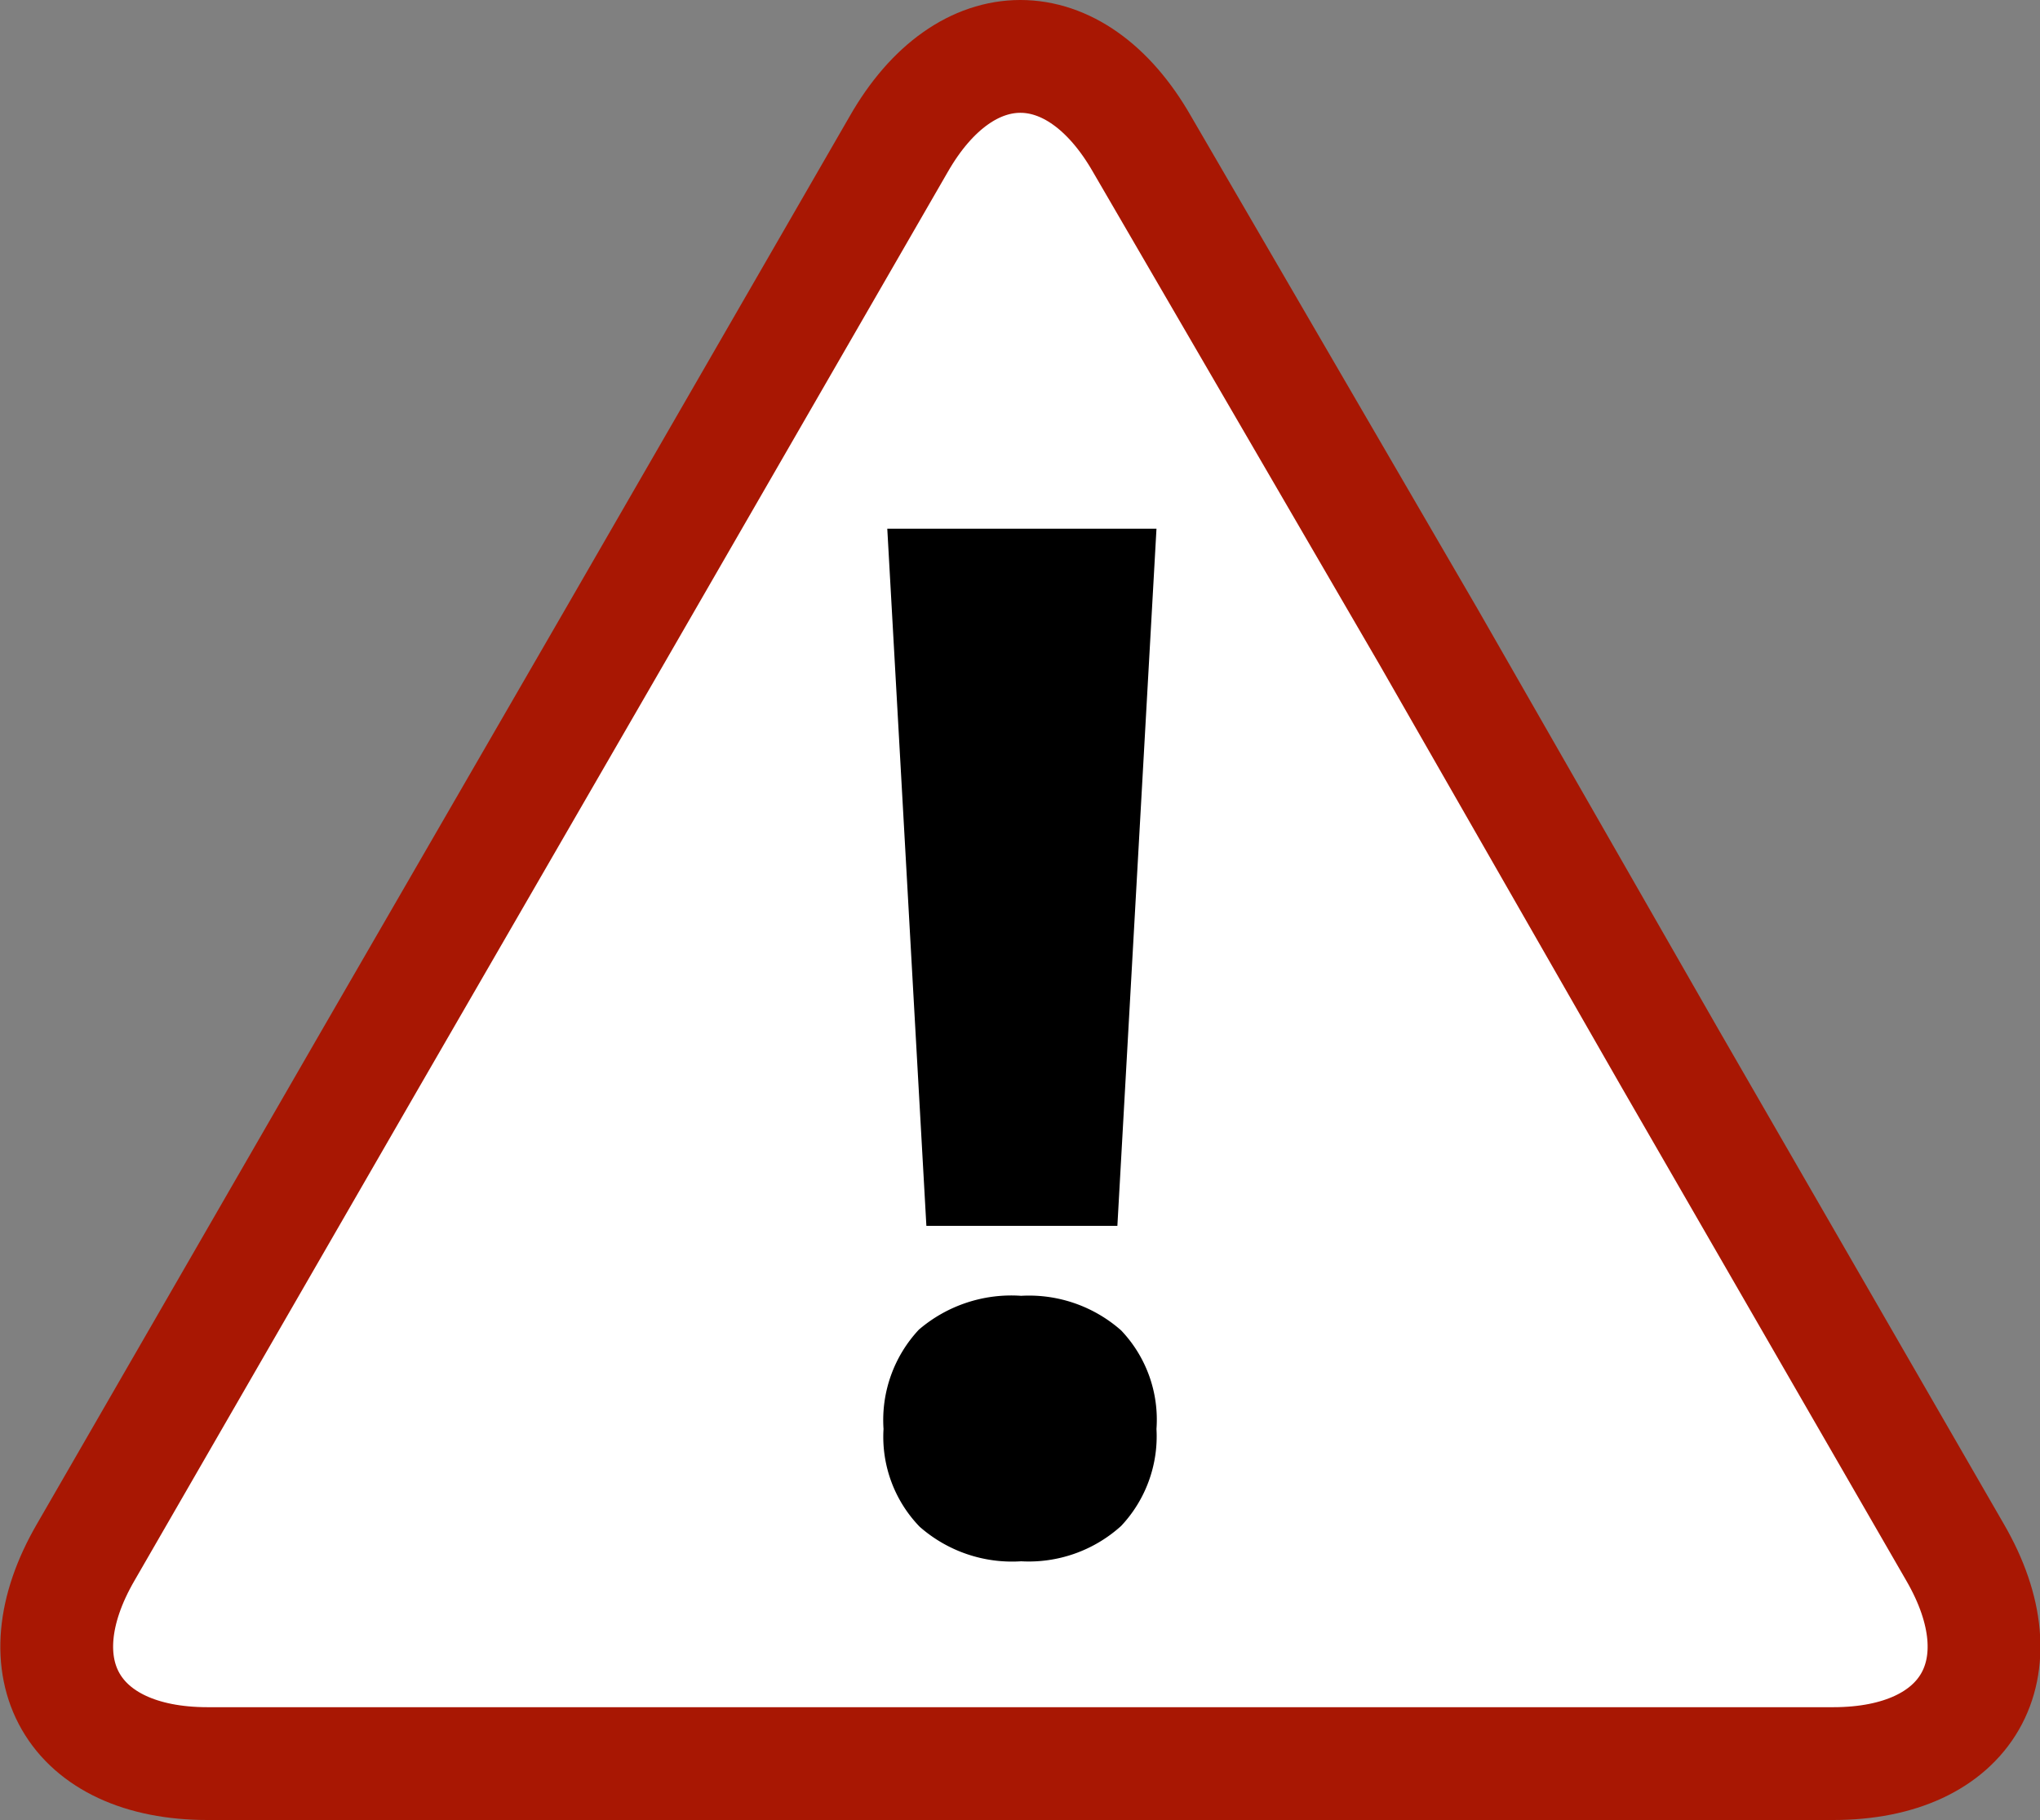 <svg xmlns="http://www.w3.org/2000/svg" viewBox="0 0 27.13 24.2"><rect x="0" y="0" width="27.13" height="24.2" fill="#808080" stroke="none"/><defs><style>.cls-1{fill:#fff;stroke:#a81703;stroke-linecap:round;stroke-miterlimit:10;stroke-width:1.5px;fill-rule:evenodd;}</style></defs><title>error</title><g id="Layer_2" data-name="Layer 2"><g id="Layer_1-2" data-name="Layer 1"><path class="cls-1" d="M26,20.64l-3.78-6.55L19,8.47,15.19,1.92c-.89-1.56-2.35-1.56-3.24,0L8.17,8.47,4.92,14.09,1.14,20.64c-.9,1.55-.17,2.81,1.62,2.81H24.38C26.17,23.45,26.9,22.19,26,20.64Z"/><path d="M11.75,19a1.76,1.76,0,0,1,.47-1.32,1.89,1.89,0,0,1,1.36-.45,1.85,1.85,0,0,1,1.33.46A1.72,1.72,0,0,1,15.38,19a1.74,1.74,0,0,1-.47,1.29,1.83,1.83,0,0,1-1.33.47,1.86,1.86,0,0,1-1.35-.46A1.72,1.72,0,0,1,11.75,19Z"/><polygon points="14.86 16.3 12.32 16.3 11.8 7.03 15.38 7.03 14.86 16.3"/></g></g></svg>